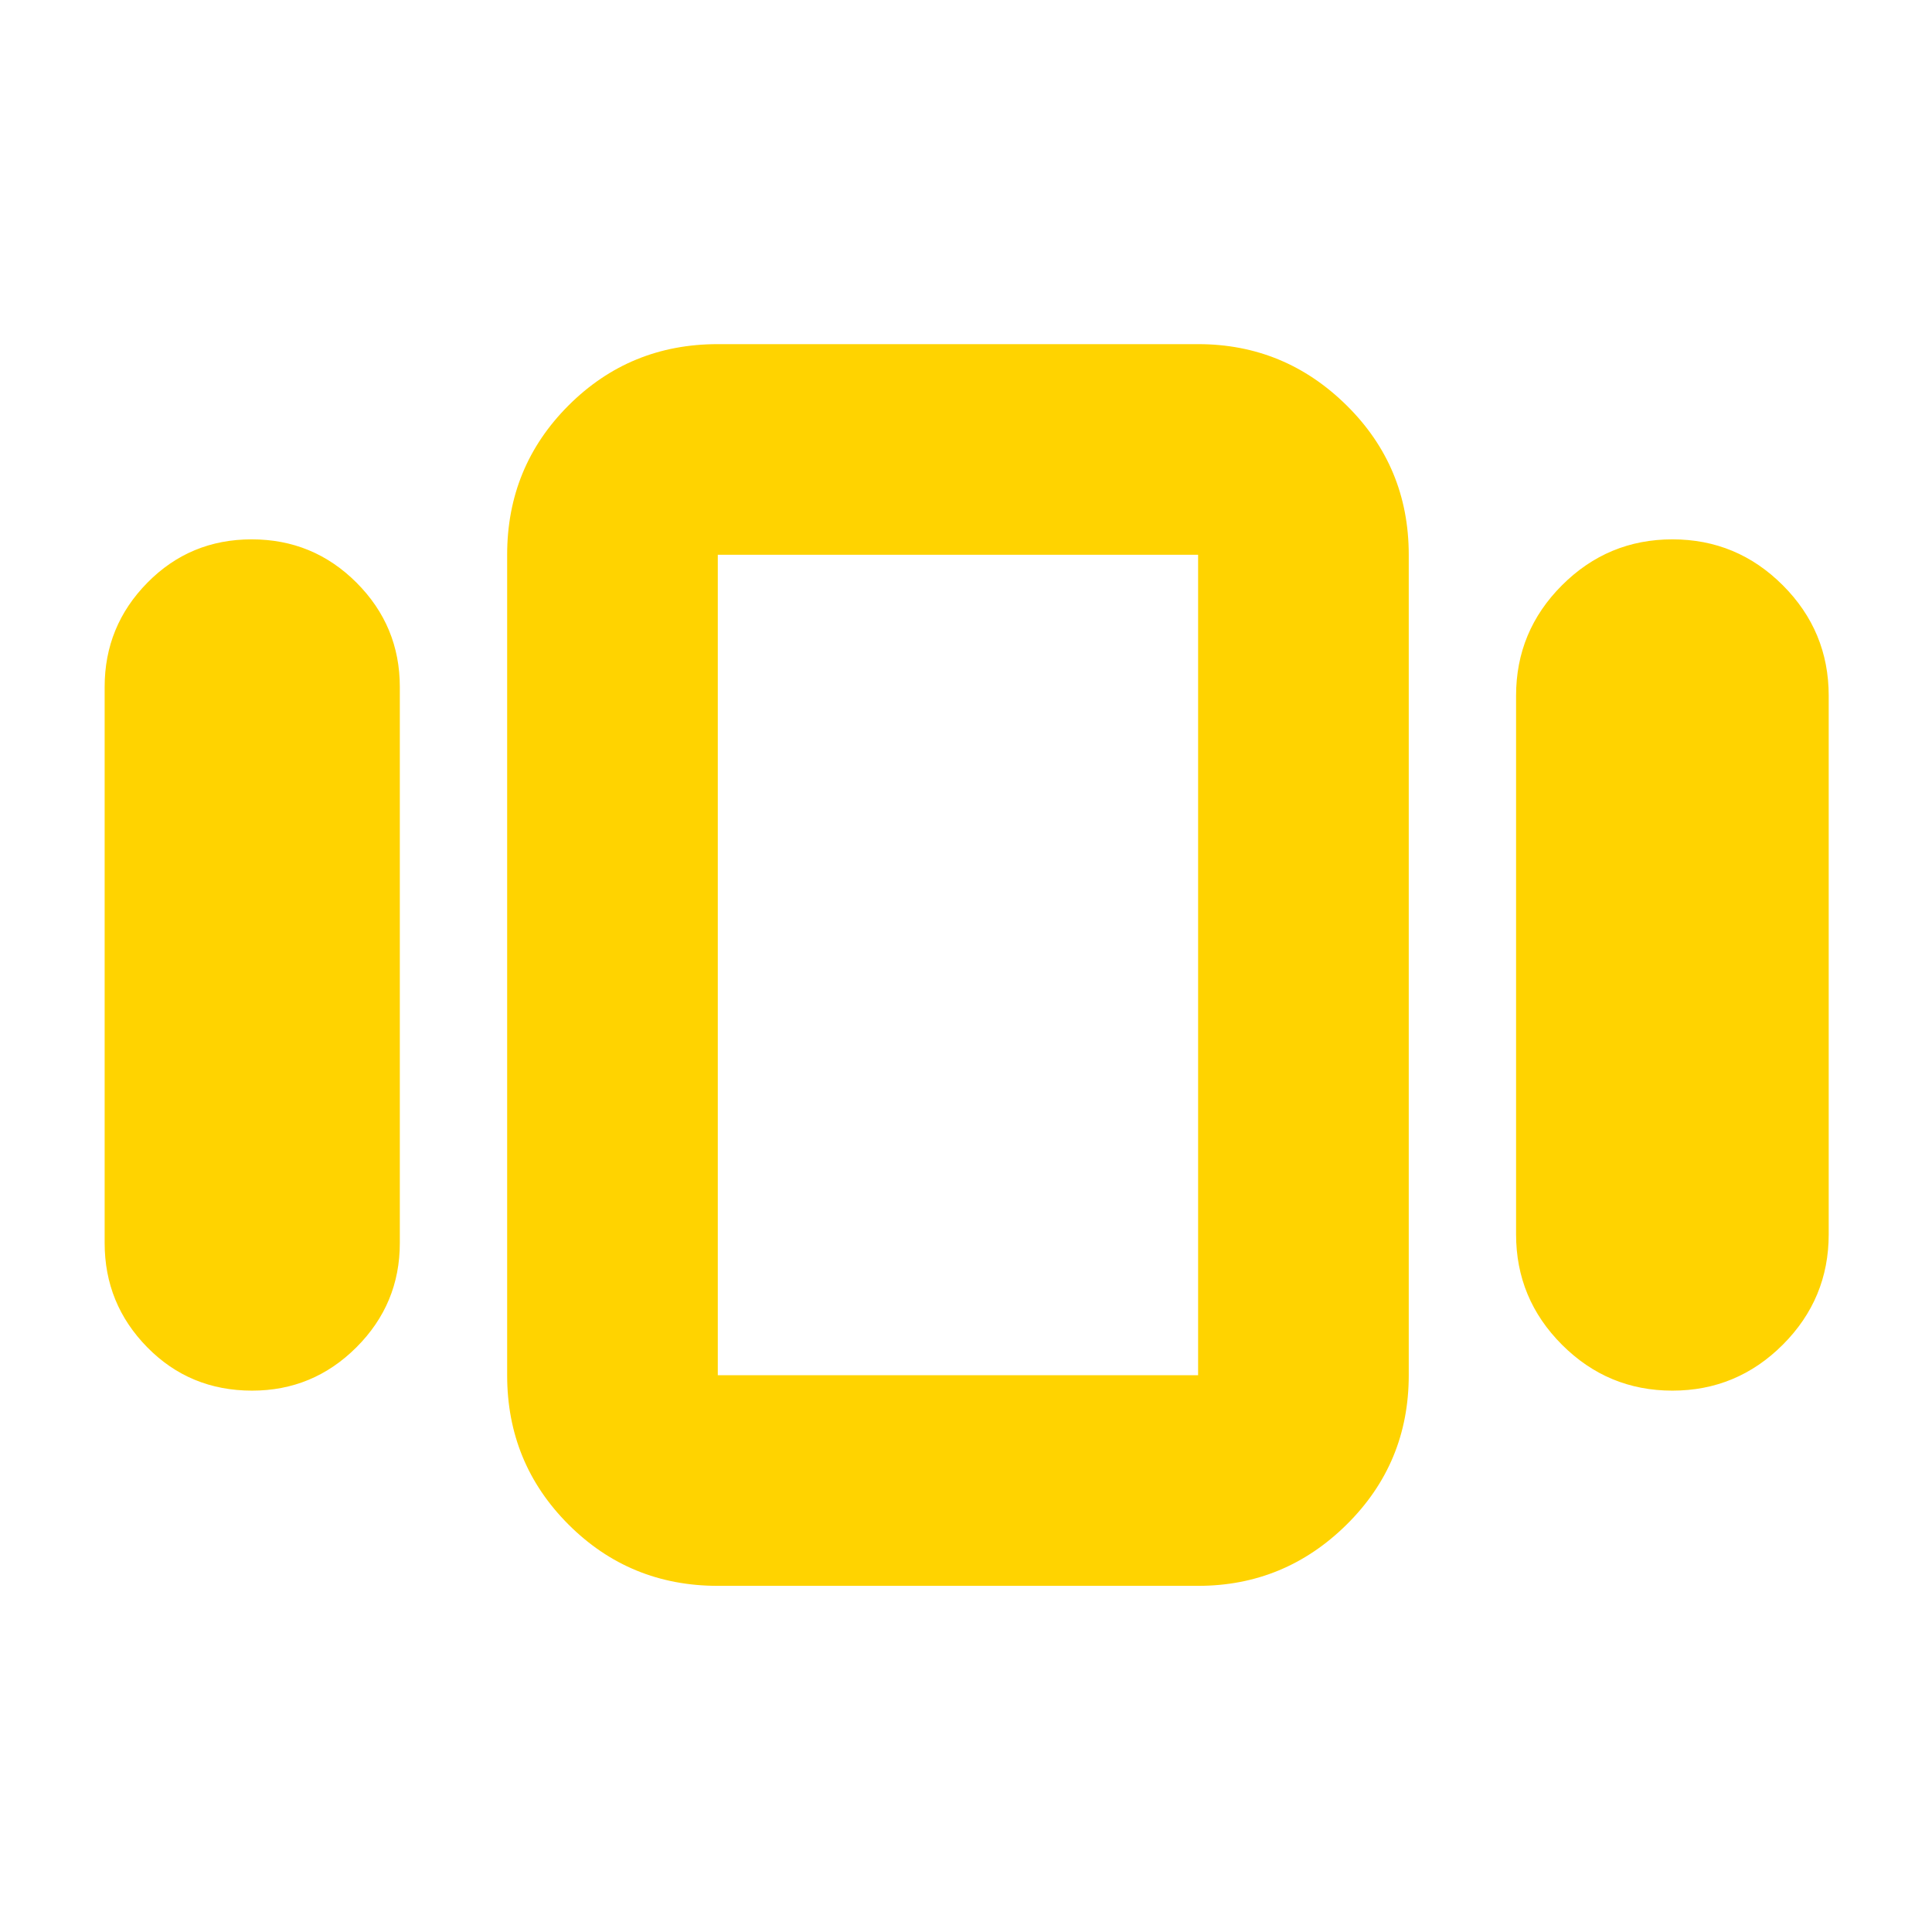 <svg xmlns="http://www.w3.org/2000/svg" height="40px" viewBox="0 -960 960 960" width="40px" fill="#ffd300"><path d="M52-342.33v-276.34q0-30.25 21.23-51.79Q94.45-692 125.06-692t52.11 21.54q21.5 21.54 21.5 51.79v276.34q0 30.25-21.56 51.79T125.27-269q-30.94 0-52.1-21.54Q52-312.08 52-342.33ZM356.67-172q-43.7 0-74.19-30.48Q252-232.97 252-276.67v-407.66q0-43.7 30.48-74.19Q312.97-789 356.67-789h238.66q43 0 73.84 30.48Q700-728.03 700-684.33v407.66q0 43.7-30.83 74.19Q638.33-172 595.33-172H356.67Zm396.66-174.67v-267.66q0-32.04 22.82-54.86Q798.97-692 831.01-692q32.05 0 54.85 22.81 22.81 22.82 22.81 54.86v267.66q0 32.04-22.82 54.86Q863.03-269 830.99-269q-32.05 0-54.85-22.81-22.81-22.82-22.81-54.86Zm-396.66 70h238.66v-407.66H356.67v407.66Zm119-204.33Z"/></svg>